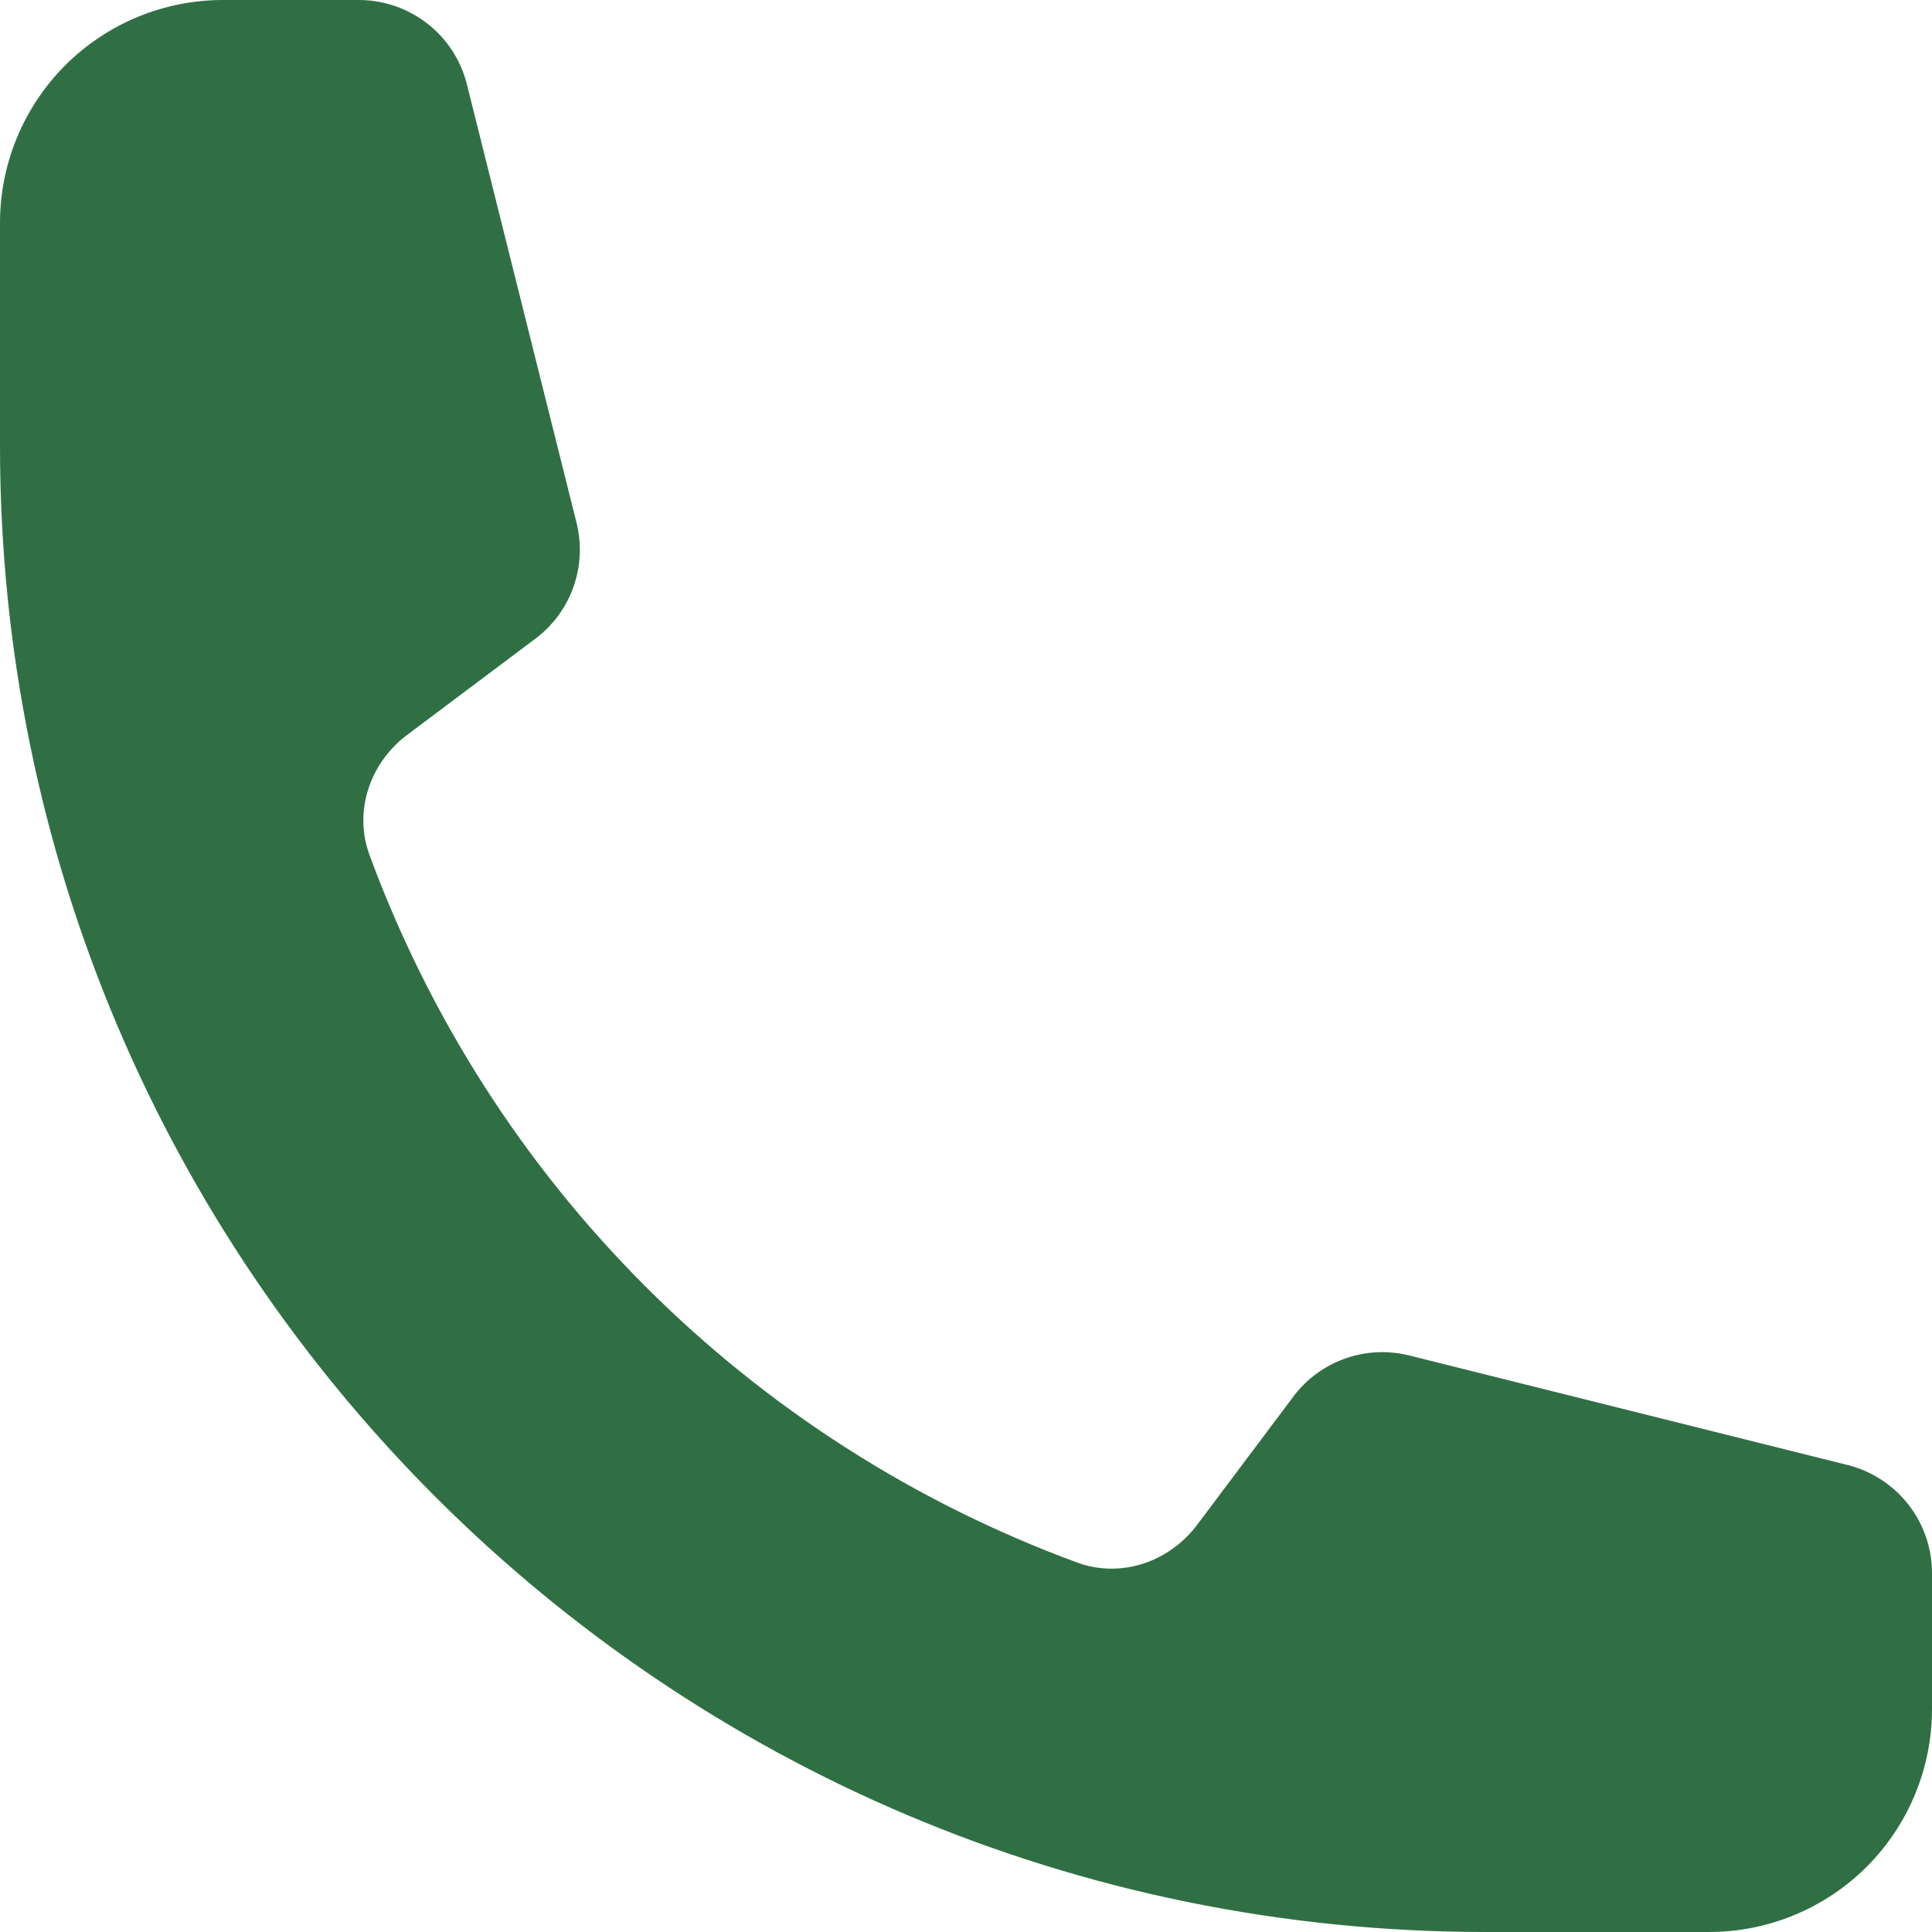 <svg xmlns="http://www.w3.org/2000/svg" fill="none" viewBox="0 0 18 18" height="18" width="18">
<path fill="#306F44" d="M0 4.154C0 11.801 6.199 18 13.846 18H15.923C16.474 18 17.002 17.781 17.392 17.392C17.781 17.002 18 16.474 18 15.923V14.657C18 14.18 17.676 13.765 17.213 13.649L13.131 12.629C12.725 12.527 12.298 12.679 12.048 13.014L11.153 14.207C10.892 14.554 10.443 14.707 10.036 14.558C8.525 14.002 7.152 13.125 6.014 11.986C4.875 10.848 3.998 9.475 3.442 7.964C3.293 7.557 3.446 7.108 3.793 6.847L4.986 5.952C5.322 5.702 5.473 5.274 5.371 4.869L4.35 0.786C4.294 0.562 4.165 0.362 3.982 0.22C3.8 0.078 3.575 7.68534e-05 3.343 0H2.077C1.526 0 0.998 0.219 0.608 0.608C0.219 0.998 0 1.526 0 2.077V4.154Z"></path>
</svg>
